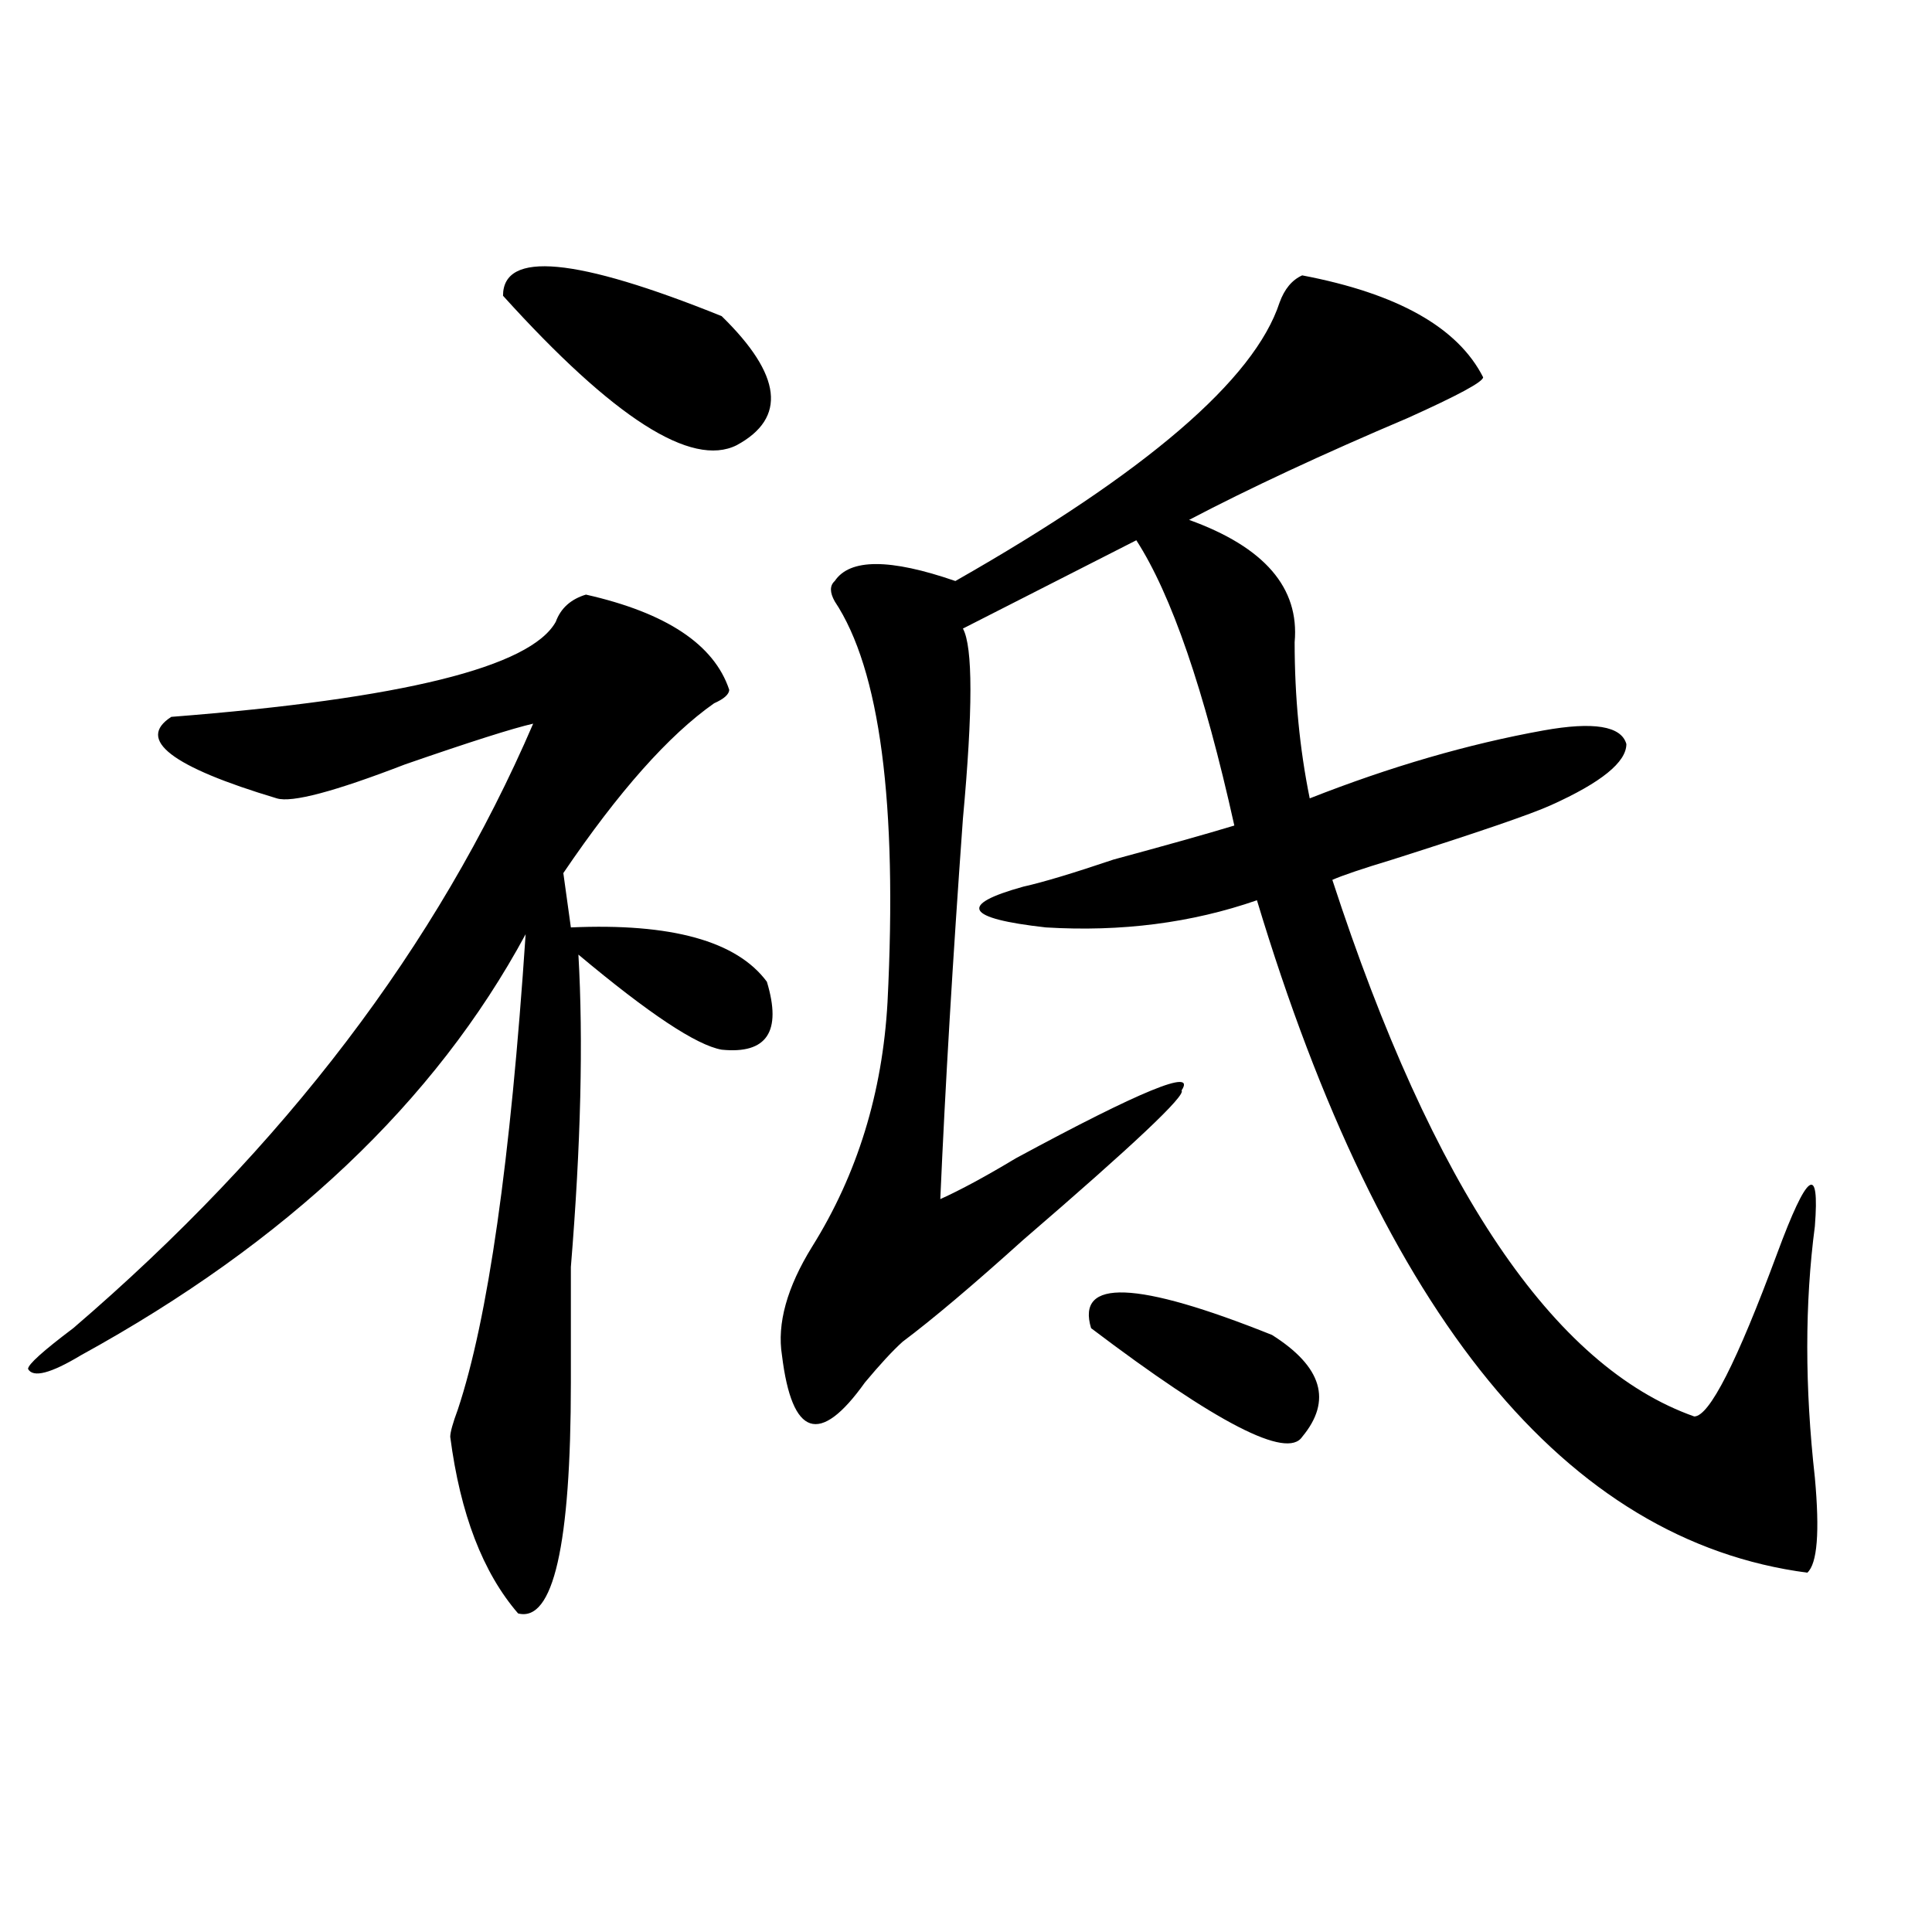 <?xml version="1.0" encoding="utf-8"?>
<!-- Generator: Adobe Illustrator 16.0.0, SVG Export Plug-In . SVG Version: 6.00 Build 0)  -->
<!DOCTYPE svg PUBLIC "-//W3C//DTD SVG 1.1//EN" "http://www.w3.org/Graphics/SVG/1.1/DTD/svg11.dtd">
<svg version="1.1" id="图层_1" xmlns="http://www.w3.org/2000/svg" xmlns:xlink="http://www.w3.org/1999/xlink" x="0px" y="0px"
	 width="1000px" height="1000px" viewBox="0 0 1000 1000" enable-background="new 0 0 1000 1000" xml:space="preserve">
<path d="M303.285,307.766c41.584,9.394,66.34,25.818,74.145,49.219c0,2.362-2.622,4.725-7.805,7.031
	c-23.414,16.425-49.45,45.703-78.047,87.891l3.902,28.125c52.011-2.307,85.852,7.031,101.461,28.125
	c7.805,25.818,0,37.519-23.414,35.156c-13.049-2.307-37.743-18.731-74.145-49.219c2.562,44.55,1.28,98.438-3.902,161.719
	c0,28.125,0,48.065,0,59.766c0,84.375-9.146,124.2-27.316,119.531c-18.231-21.094-29.938-51.525-35.121-91.406
	c0-2.307,1.28-7.031,3.902-14.063c15.609-46.856,27.316-128.869,35.121-246.094c-46.828,86.737-123.595,159.412-230.238,217.969
	c-15.609,9.394-24.755,11.756-27.316,7.031c0-2.307,7.805-9.338,23.414-21.094c109.266-93.713,188.593-198.028,238.043-312.891
	c-10.427,2.362-32.56,9.394-66.34,21.094c-36.462,14.063-58.535,19.94-66.34,17.578c-54.633-16.369-72.864-30.432-54.633-42.188
	c119.632-9.338,185.972-25.763,199.02-49.219C290.237,314.797,295.48,310.128,303.285,307.766z M260.359,153.078
	c0-23.4,37.683-19.885,113.168,10.547c31.219,30.487,33.779,52.734,7.805,66.797C357.918,242.178,317.554,216.359,260.359,153.078z
	 M674.008,142.531c49.389,9.394,80.607,26.972,93.656,52.734c0,2.362-13.049,9.394-39.023,21.094
	c-44.268,18.787-81.949,36.365-113.168,52.734c39.023,14.063,57.193,35.156,54.633,63.281c0,28.125,2.561,55.097,7.805,80.859
	c41.584-16.369,81.949-28.125,120.973-35.156c25.975-4.669,40.304-2.307,42.926,7.031c0,9.394-13.049,19.94-39.023,31.641
	c-10.427,4.725-37.743,14.063-81.949,28.125c-15.609,4.725-26.036,8.24-31.219,10.547
	c52.011,159.412,114.448,251.972,187.313,277.734c7.805,0,22.072-28.125,42.926-84.375c15.609-42.188,22.072-46.856,19.512-14.063
	c-5.244,39.881-5.244,83.222,0,130.078c2.561,28.125,1.28,44.494-3.902,49.219C810.59,797.591,715.592,681.631,650.594,465.969
	c-33.841,11.756-70.242,16.425-109.266,14.063c-41.646-4.669-45.548-11.7-11.707-21.094c10.365-2.307,25.975-7.031,46.828-14.063
	c25.975-7.031,46.828-12.854,62.438-17.578c-15.609-70.313-32.561-119.531-50.73-147.656l-89.754,45.703
	c5.183,9.394,5.183,42.188,0,98.438c-5.244,72.675-9.146,138.318-11.707,196.875c10.365-4.669,23.414-11.7,39.023-21.094
	c64.998-35.156,93.656-46.856,85.852-35.156c2.561,2.362-24.756,28.125-81.949,77.344c-26.036,23.456-46.828,41.034-62.438,52.734
	c-5.244,4.725-11.707,11.756-19.512,21.094c-23.414,32.85-37.743,28.125-42.926-14.063c-2.622-16.369,2.561-35.156,15.609-56.25
	c23.414-37.463,36.401-79.65,39.023-126.563c5.183-103.106-3.902-172.266-27.316-207.422c-2.622-4.669-2.622-8.185,0-10.547
	c7.805-11.7,28.597-11.7,62.438,0c98.839-56.25,154.752-104.26,167.801-144.141C664.861,149.563,668.764,144.894,674.008,142.531z
	 M564.742,687.453c-7.805-25.763,23.414-24.609,93.656,3.516c25.975,16.425,31.219,34.003,15.609,52.734
	C666.203,755.459,629.74,736.672,564.742,687.453z"/>
</svg>
